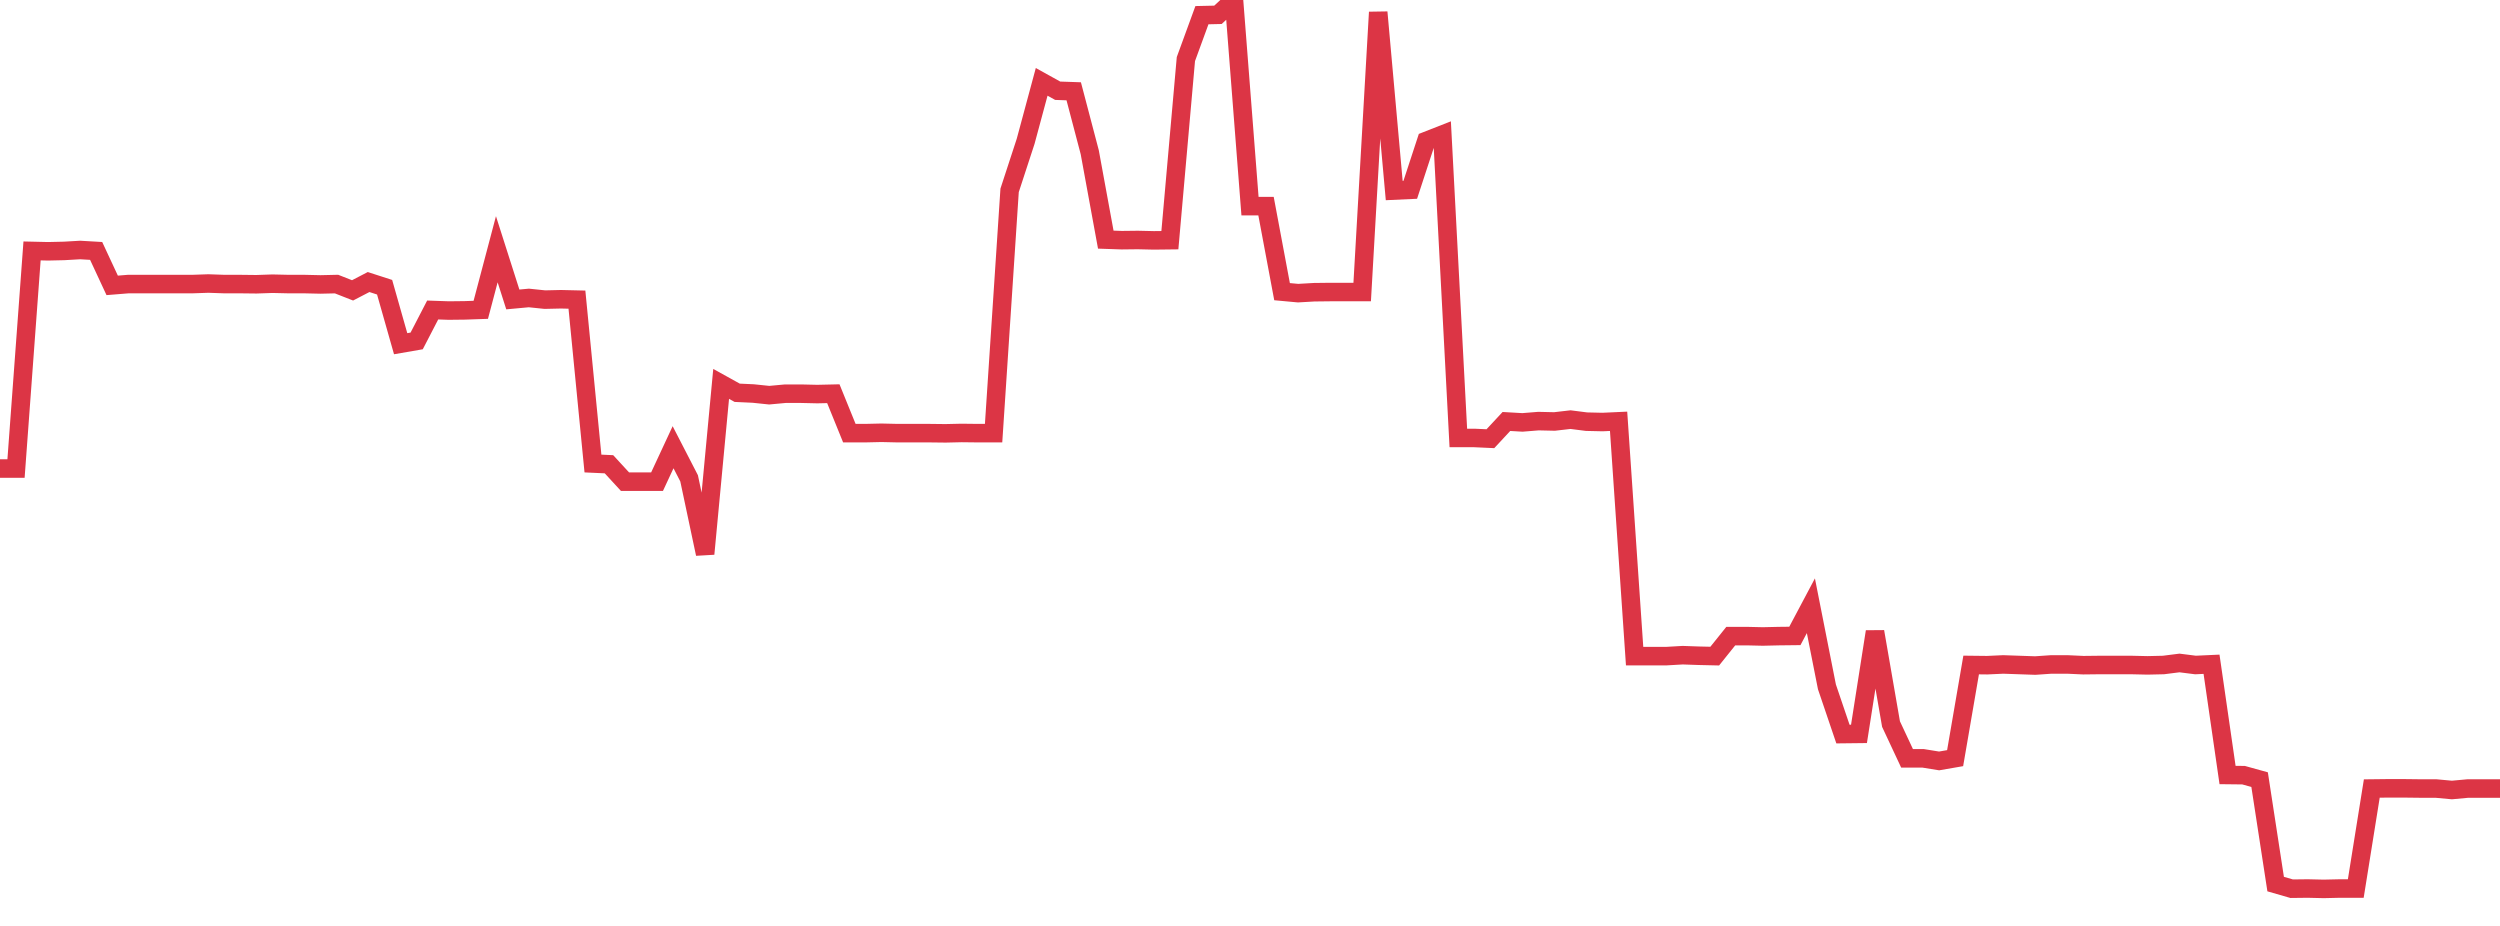<?xml version="1.0" standalone="no"?>
<!DOCTYPE svg PUBLIC "-//W3C//DTD SVG 1.1//EN" "http://www.w3.org/Graphics/SVG/1.1/DTD/svg11.dtd">
<svg width="135" height="50" viewBox="0 0 135 50" preserveAspectRatio="none" class="sparkline" xmlns="http://www.w3.org/2000/svg"
xmlns:xlink="http://www.w3.org/1999/xlink"><path  class="sparkline--line" d="M 0 25.3 L 0 25.3 L 0.865 25.3 L 1.731 13.55 L 2.596 13.57 L 3.462 13.55 L 4.327 13.5 L 5.192 13.55 L 6.058 15.41 L 6.923 15.34 L 7.788 15.34 L 8.654 15.34 L 9.519 15.34 L 10.385 15.34 L 11.25 15.31 L 12.115 15.34 L 12.981 15.34 L 13.846 15.35 L 14.712 15.32 L 15.577 15.34 L 16.442 15.34 L 17.308 15.36 L 18.173 15.34 L 19.038 15.68 L 19.904 15.23 L 20.769 15.51 L 21.635 18.56 L 22.5 18.41 L 23.365 16.74 L 24.231 16.77 L 25.096 16.76 L 25.962 16.73 L 26.827 13.46 L 27.692 16.17 L 28.558 16.09 L 29.423 16.18 L 30.288 16.16 L 31.154 16.18 L 32.019 25.03 L 32.885 25.07 L 33.75 26.01 L 34.615 26.01 L 35.481 26.01 L 36.346 24.15 L 37.212 25.83 L 38.077 29.91 L 38.942 20.73 L 39.808 21.21 L 40.673 21.25 L 41.538 21.34 L 42.404 21.26 L 43.269 21.26 L 44.135 21.28 L 45 21.26 L 45.865 23.39 L 46.731 23.39 L 47.596 23.37 L 48.462 23.39 L 49.327 23.39 L 50.192 23.39 L 51.058 23.4 L 51.923 23.38 L 52.788 23.39 L 53.654 23.39 L 54.519 10.28 L 55.385 7.63 L 56.25 4.42 L 57.115 4.9 L 57.981 4.93 L 58.846 8.22 L 59.712 12.94 L 60.577 12.97 L 61.442 12.96 L 62.308 12.98 L 63.173 12.97 L 64.038 3.19 L 64.904 0.82 L 65.769 0.8 L 66.635 0 L 67.5 11.13 L 68.365 11.13 L 69.231 15.75 L 70.096 15.83 L 70.962 15.78 L 71.827 15.77 L 72.692 15.77 L 73.558 15.77 L 74.423 0.66 L 75.288 10.29 L 76.154 10.25 L 77.019 7.61 L 77.885 7.27 L 78.75 23.65 L 79.615 23.65 L 80.481 23.69 L 81.346 22.76 L 82.212 22.81 L 83.077 22.74 L 83.942 22.76 L 84.808 22.66 L 85.673 22.77 L 86.538 22.79 L 87.404 22.75 L 88.269 35.43 L 89.135 35.43 L 90 35.43 L 90.865 35.38 L 91.731 35.41 L 92.596 35.43 L 93.462 34.35 L 94.327 34.35 L 95.192 34.37 L 96.058 34.35 L 96.923 34.34 L 97.788 32.71 L 98.654 37.09 L 99.519 39.64 L 100.385 39.63 L 101.25 34.11 L 102.115 39.1 L 102.981 40.95 L 103.846 40.95 L 104.712 41.09 L 105.577 40.94 L 106.442 35.91 L 107.308 35.92 L 108.173 35.88 L 109.038 35.91 L 109.904 35.94 L 110.769 35.88 L 111.635 35.88 L 112.5 35.92 L 113.365 35.91 L 114.231 35.91 L 115.096 35.91 L 115.962 35.93 L 116.827 35.91 L 117.692 35.8 L 118.558 35.91 L 119.423 35.87 L 120.288 41.85 L 121.154 41.86 L 122.019 42.1 L 122.885 47.74 L 123.75 47.99 L 124.615 47.98 L 125.481 48 L 126.346 47.98 L 127.212 47.98 L 128.077 42.58 L 128.942 42.57 L 129.808 42.57 L 130.673 42.58 L 131.538 42.58 L 132.404 42.66 L 133.269 42.58 L 134.135 42.58 L 135 42.58" fill="none" stroke-width="1" stroke="#dc3545"></path></svg>
